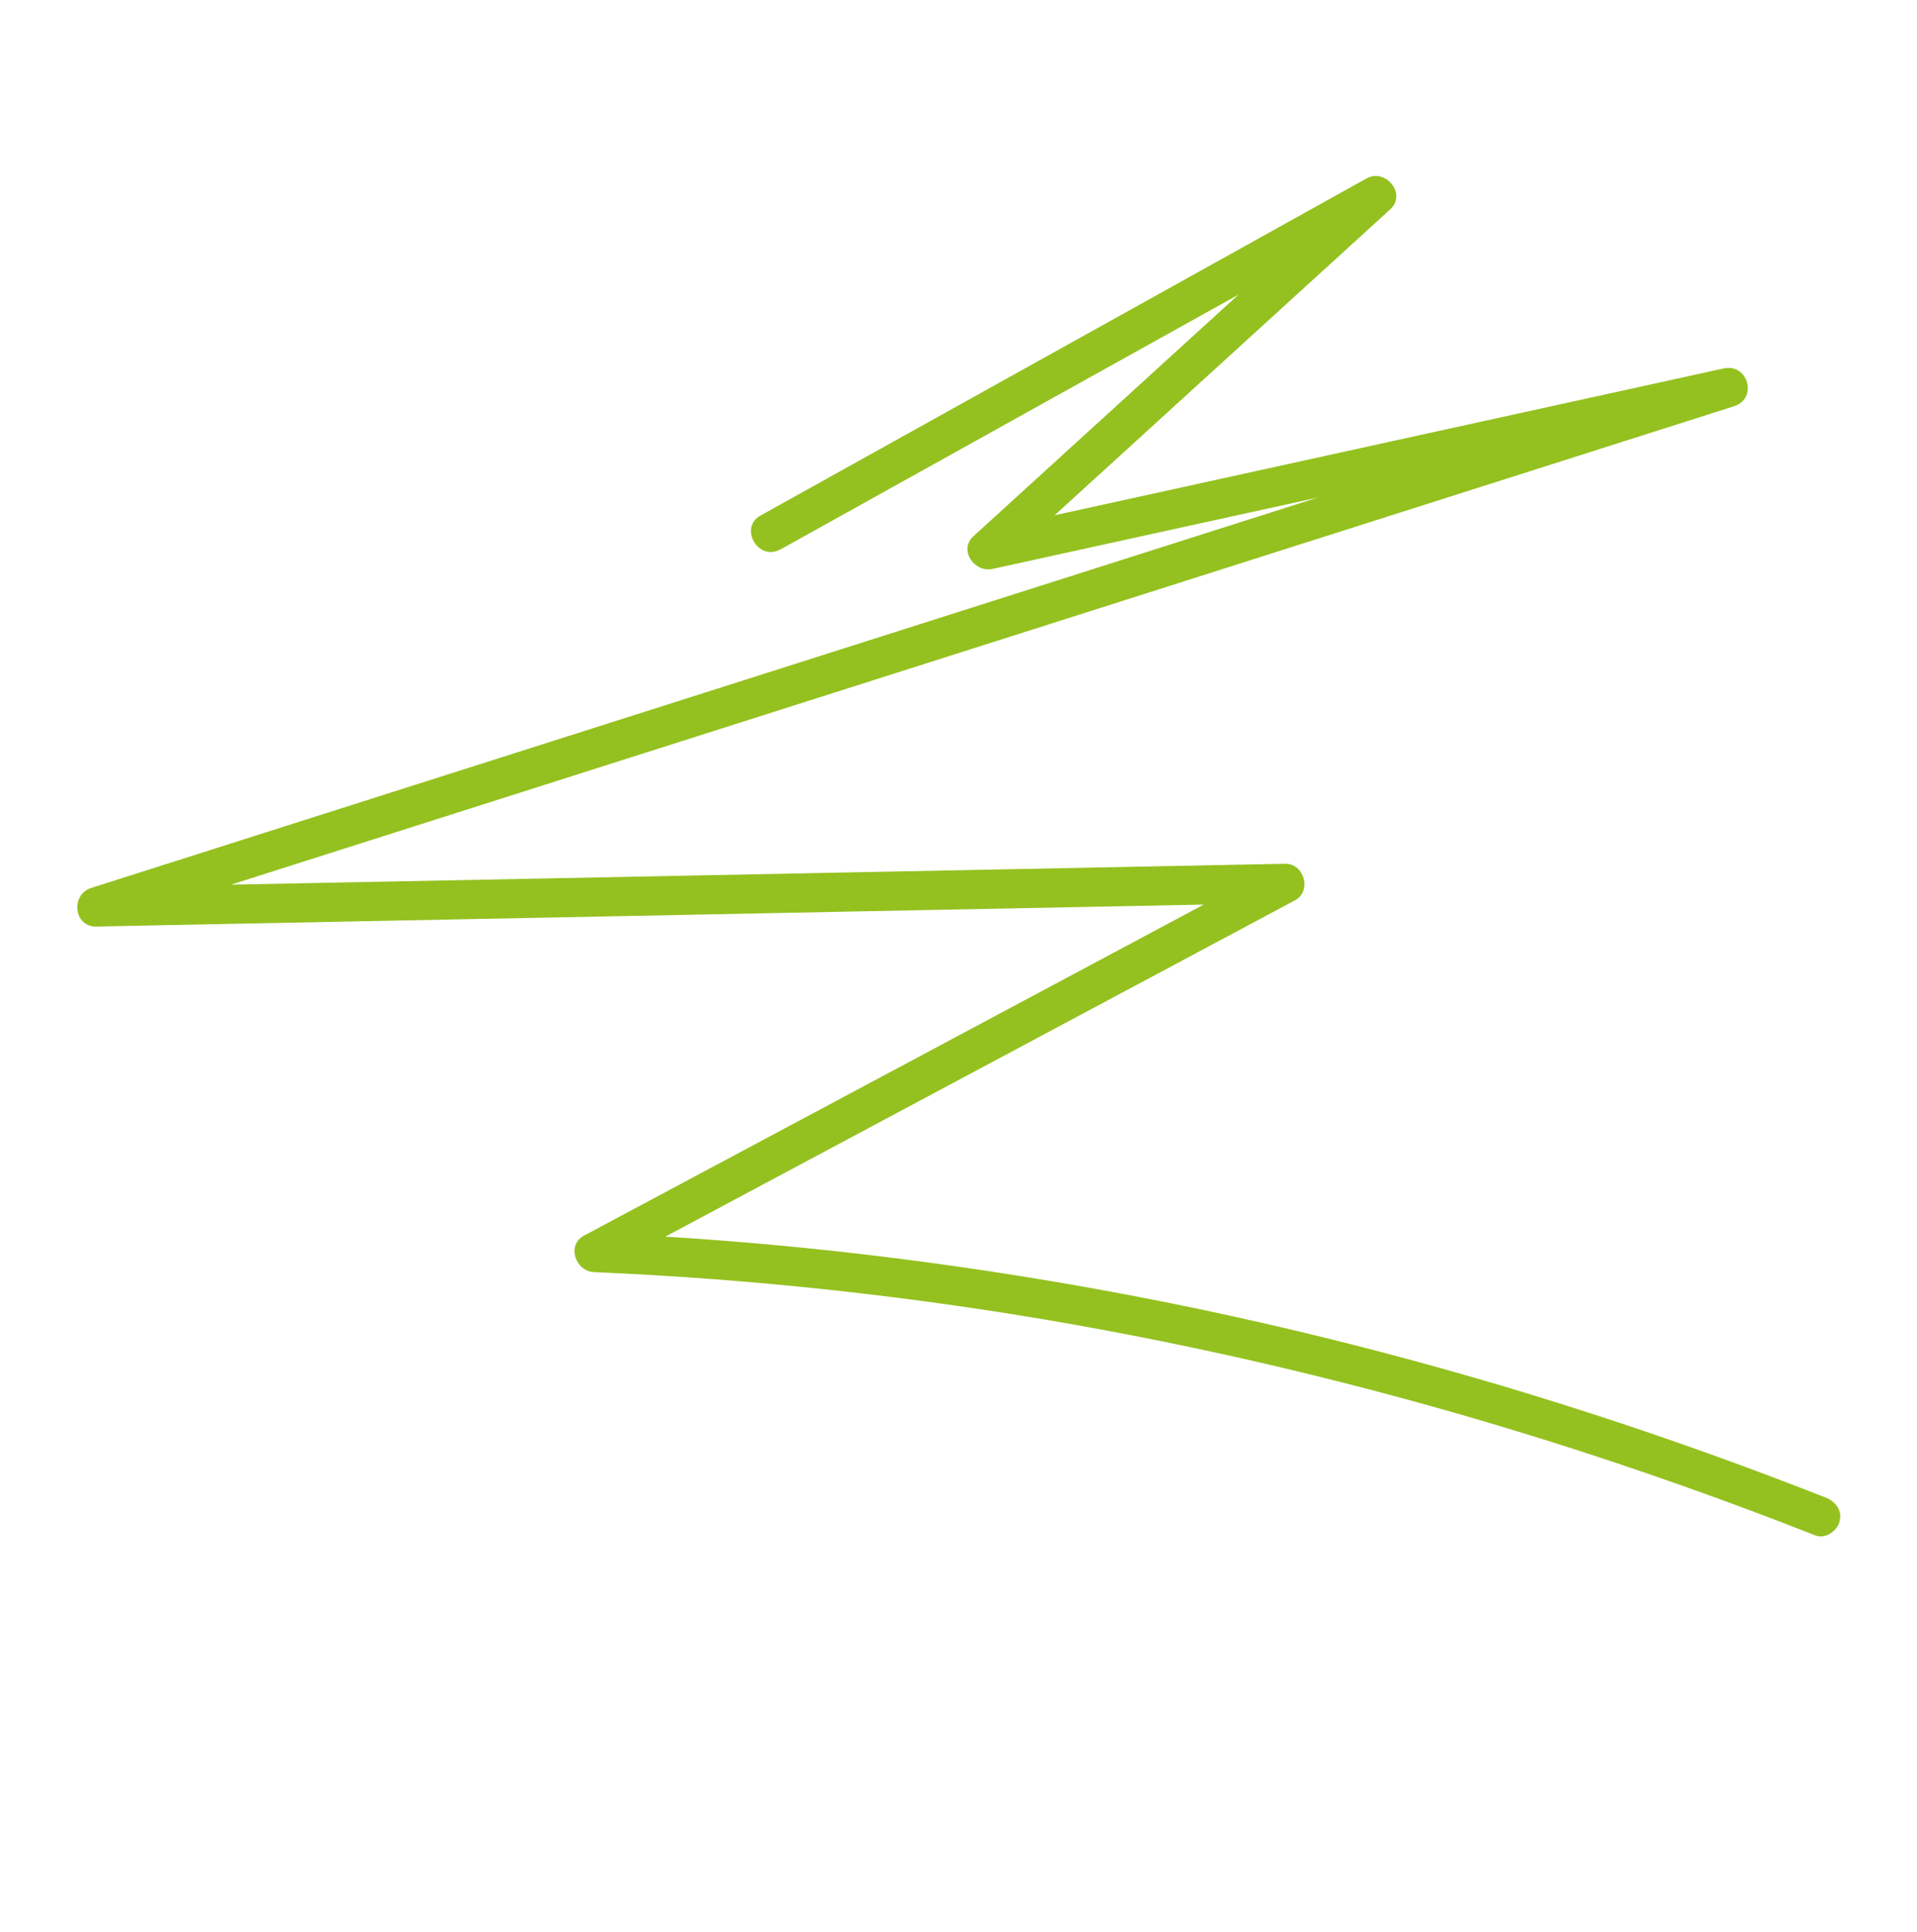 <?xml version="1.0" encoding="UTF-8"?> <svg xmlns="http://www.w3.org/2000/svg" id="_Слой_1" viewBox="0 0 231.2 232.99"><defs><style>.cls-1{fill:#94c11f;stroke-width:0px;}</style></defs><path class="cls-1" d="m94.13,66.25c18.99-10.56,37.99-21.13,56.98-31.69l16.09-8.95-2.87-3.72c-15.64,14.25-31.28,28.51-46.92,42.76-1.84,1.68.12,4.43,2.3,3.95,23.24-5.1,46.49-10.2,69.73-15.3,6.56-1.44,13.12-2.88,19.68-4.32l-1.26-4.56c-25.68,8.17-51.36,16.34-77.04,24.52s-51.04,16.24-76.56,24.36c-14.42,4.59-28.85,9.18-43.27,13.77-2.47.79-2.13,4.7.63,4.65,18.65-.37,37.3-.74,55.95-1.11,18.65-.37,37.3-.74,55.95-1.11,10.49-.21,20.98-.42,31.47-.62l-1.19-4.41c-21.61,11.54-43.22,23.08-64.83,34.62-6.17,3.3-12.35,6.59-18.52,9.89-2.16,1.15-1.04,4.31,1.19,4.41,19.44.83,38.81,2.94,57.96,6.34,19.38,3.44,38.53,8.17,57.31,14.07,10.81,3.4,21.49,7.19,32.03,11.34,1.19.47,2.6-.51,2.91-1.65.37-1.34-.46-2.44-1.65-2.91-18.68-7.35-37.79-13.56-57.25-18.49-19.16-4.86-38.62-8.45-58.25-10.78-10.98-1.3-22.01-2.18-33.06-2.65l1.19,4.41c21.61-11.54,43.22-23.08,64.83-34.62,6.17-3.3,12.35-6.59,18.52-9.89,2.08-1.11,1.12-4.45-1.19-4.41-18.65.37-37.3.74-55.95,1.11s-37.3.74-55.95,1.11c-10.49.21-20.98.42-31.47.62l.63,4.65c25.68-8.17,51.36-16.34,77.04-24.52,25.52-8.12,51.04-16.24,76.56-24.36,14.42-4.59,28.85-9.18,43.27-13.77,2.91-.92,1.72-5.22-1.26-4.56-23.24,5.1-46.49,10.2-69.73,15.3-6.56,1.44-13.12,2.88-19.68,4.32l2.3,3.95c15.64-14.25,31.28-28.51,46.92-42.76,2.03-1.85-.56-5-2.87-3.72-18.99,10.56-37.99,21.13-56.98,31.69l-16.09,8.95c-2.66,1.48-.28,5.57,2.39,4.08h0Z"></path></svg> 